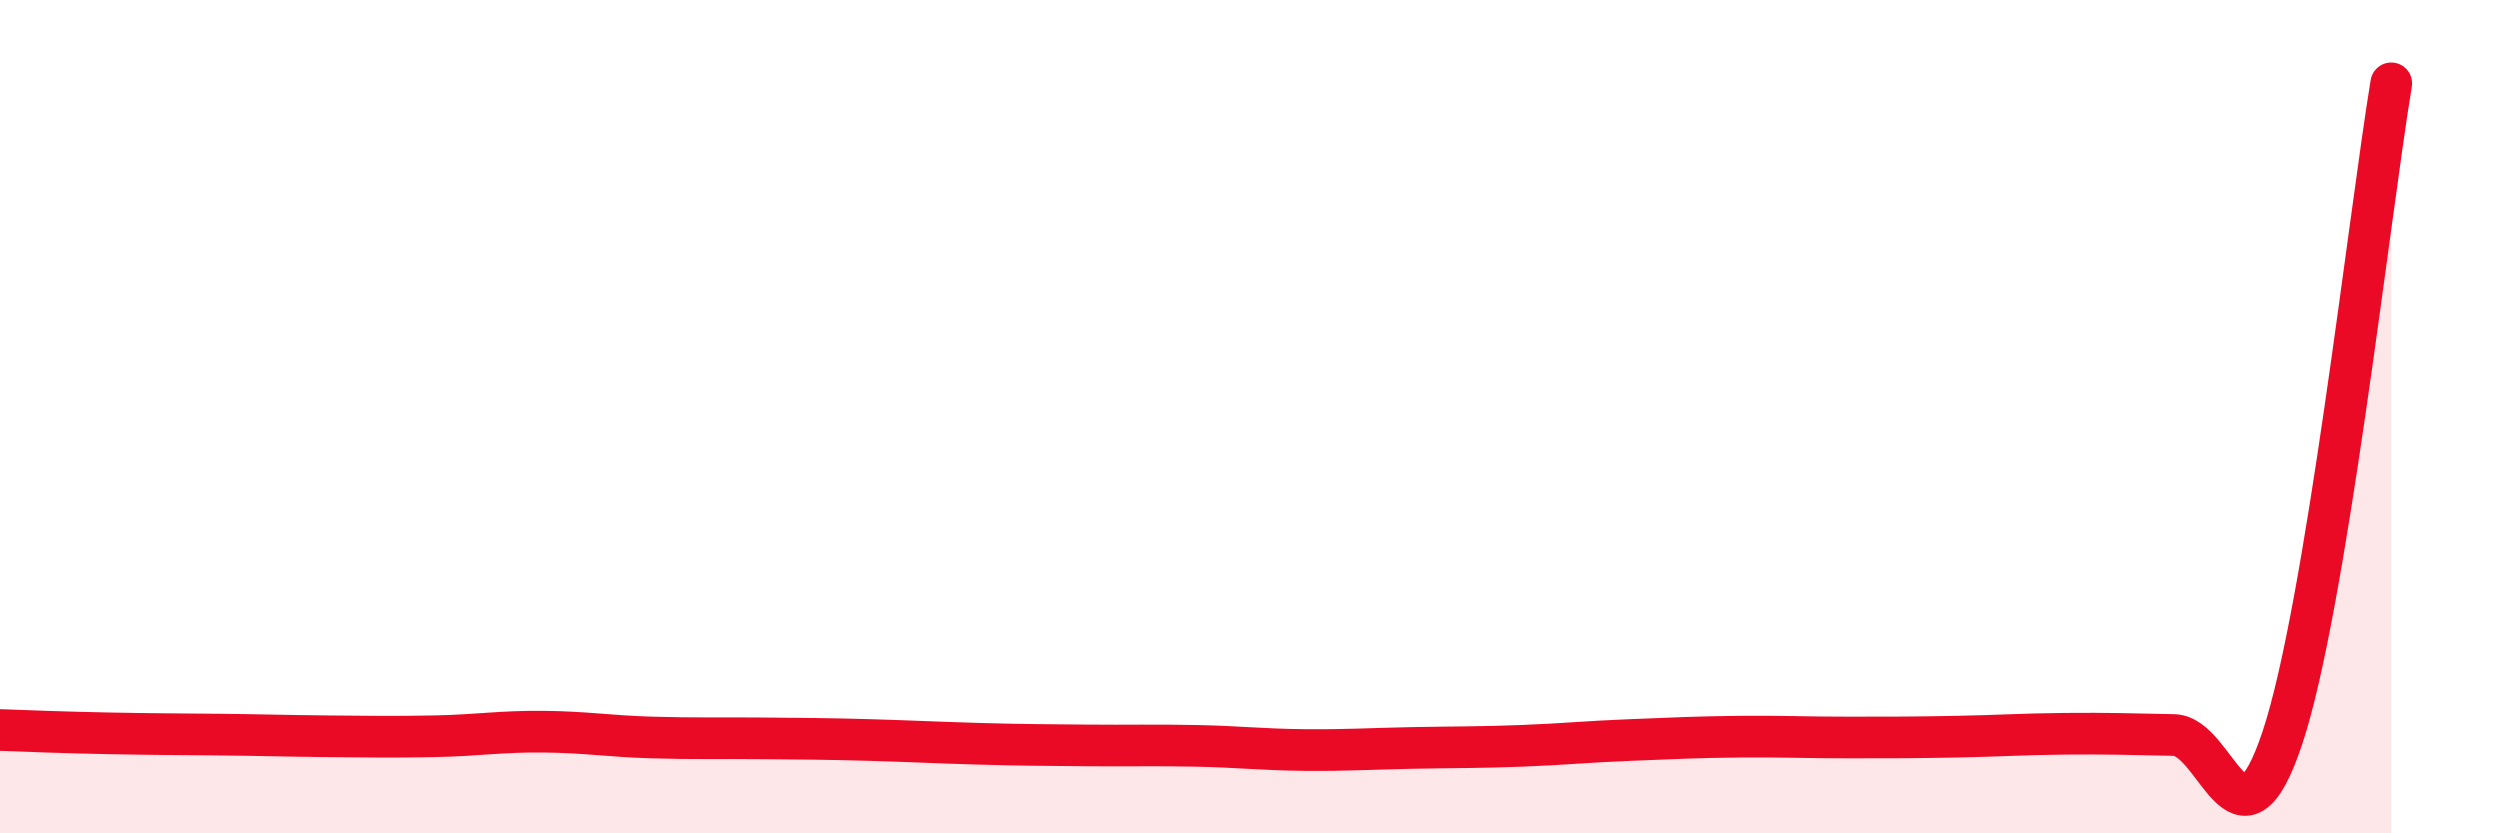 
    <svg width="60" height="20" viewBox="0 0 60 20" xmlns="http://www.w3.org/2000/svg">
      <path
        d="M 0,17.52 C 0.52,17.54 1.57,17.58 2.61,17.6 C 3.65,17.62 4.18,17.62 5.22,17.63 C 6.26,17.64 6.79,17.66 7.83,17.67 C 8.87,17.68 9.39,17.69 10.43,17.67 C 11.47,17.65 12,17.55 13.04,17.56 C 14.08,17.57 14.61,17.67 15.65,17.7 C 16.69,17.73 17.22,17.71 18.26,17.72 C 19.3,17.73 19.83,17.73 20.87,17.76 C 21.91,17.79 22.44,17.82 23.48,17.85 C 24.52,17.88 25.05,17.88 26.09,17.89 C 27.13,17.9 27.66,17.88 28.7,17.9 C 29.74,17.92 30.26,17.99 31.3,18 C 32.34,18.01 32.87,17.97 33.91,17.95 C 34.95,17.93 35.48,17.94 36.52,17.9 C 37.56,17.86 38.09,17.8 39.13,17.76 C 40.17,17.72 40.7,17.69 41.74,17.68 C 42.78,17.67 43.31,17.7 44.35,17.7 C 45.39,17.7 45.92,17.7 46.96,17.68 C 48,17.66 48.53,17.62 49.57,17.61 C 50.61,17.6 51.13,17.62 52.17,17.64 C 53.21,17.66 53.74,20.83 54.78,17.7 C 55.82,14.57 56.87,5.14 57.39,2L57.39 20L0 20Z"
        fill="#EB0A25"
        opacity="0.1"
        stroke-linecap="round"
        stroke-linejoin="round"
      />
      <path
        d="M 0,17.52 C 0.52,17.54 1.57,17.58 2.61,17.6 C 3.65,17.62 4.18,17.62 5.22,17.63 C 6.26,17.64 6.79,17.66 7.83,17.67 C 8.87,17.68 9.39,17.69 10.43,17.67 C 11.47,17.65 12,17.55 13.04,17.56 C 14.08,17.57 14.61,17.67 15.65,17.7 C 16.69,17.73 17.22,17.71 18.26,17.72 C 19.3,17.73 19.83,17.73 20.87,17.76 C 21.91,17.79 22.44,17.82 23.48,17.85 C 24.52,17.88 25.05,17.88 26.09,17.89 C 27.13,17.9 27.66,17.88 28.7,17.9 C 29.74,17.92 30.26,17.99 31.3,18 C 32.34,18.01 32.87,17.97 33.91,17.95 C 34.95,17.93 35.48,17.94 36.52,17.9 C 37.56,17.86 38.09,17.8 39.13,17.76 C 40.17,17.72 40.7,17.69 41.74,17.68 C 42.78,17.67 43.31,17.7 44.35,17.7 C 45.39,17.7 45.92,17.7 46.96,17.68 C 48,17.66 48.53,17.62 49.57,17.61 C 50.61,17.6 51.13,17.62 52.17,17.64 C 53.21,17.66 53.74,20.83 54.78,17.7 C 55.82,14.57 56.87,5.14 57.39,2"
        stroke="#EB0A25"
        stroke-width="1"
        fill="none"
        stroke-linecap="round"
        stroke-linejoin="round"
      />
    </svg>
  